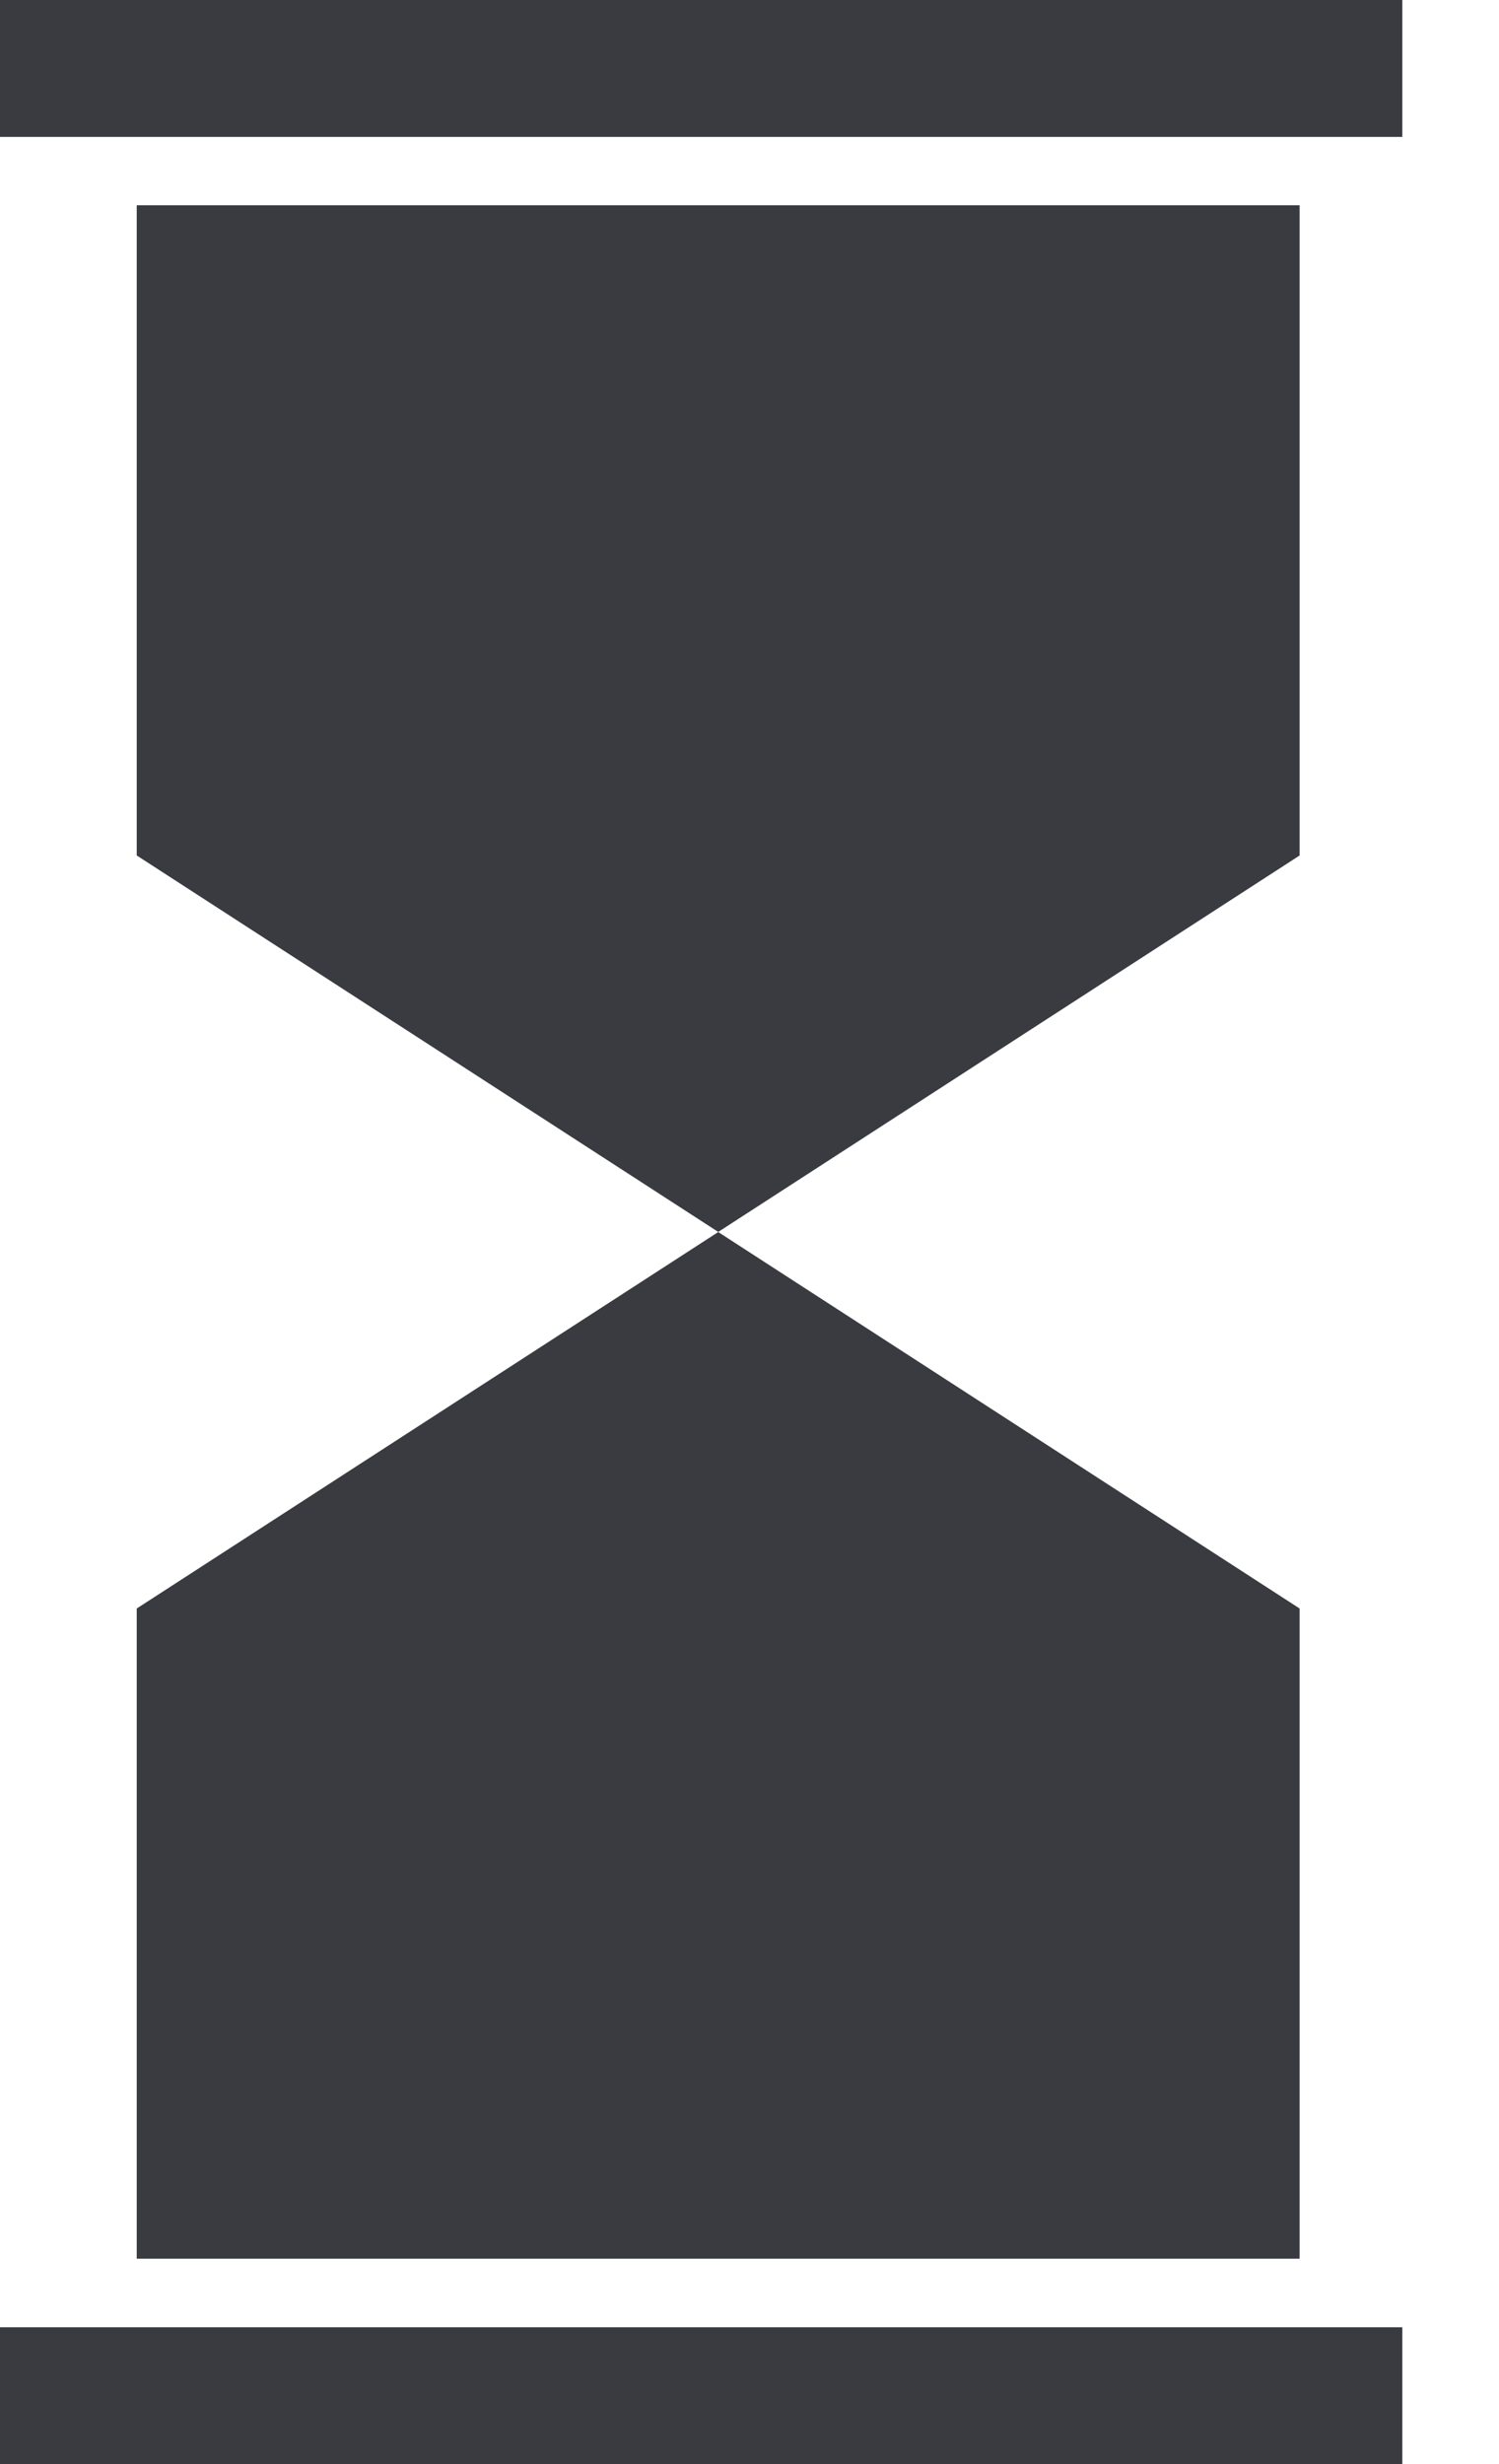 <?xml version="1.0" encoding="UTF-8"?> <svg xmlns="http://www.w3.org/2000/svg" width="14" height="23" viewBox="0 0 14 23" fill="none"> <path d="M13.097 0H0V1.278H13.097V0Z" fill="#393B41"></path> <path d="M12.138 1.916H1.277V7.985L6.708 11.499L12.138 7.985V1.916Z" fill="#393B41"></path> <path d="M13.097 21.723H0V23H13.097V21.723Z" fill="#393B41"></path> <path d="M1.277 21.083H12.138V15.014L6.708 11.5L1.277 15.014V21.083Z" fill="#393B41"></path> </svg> 